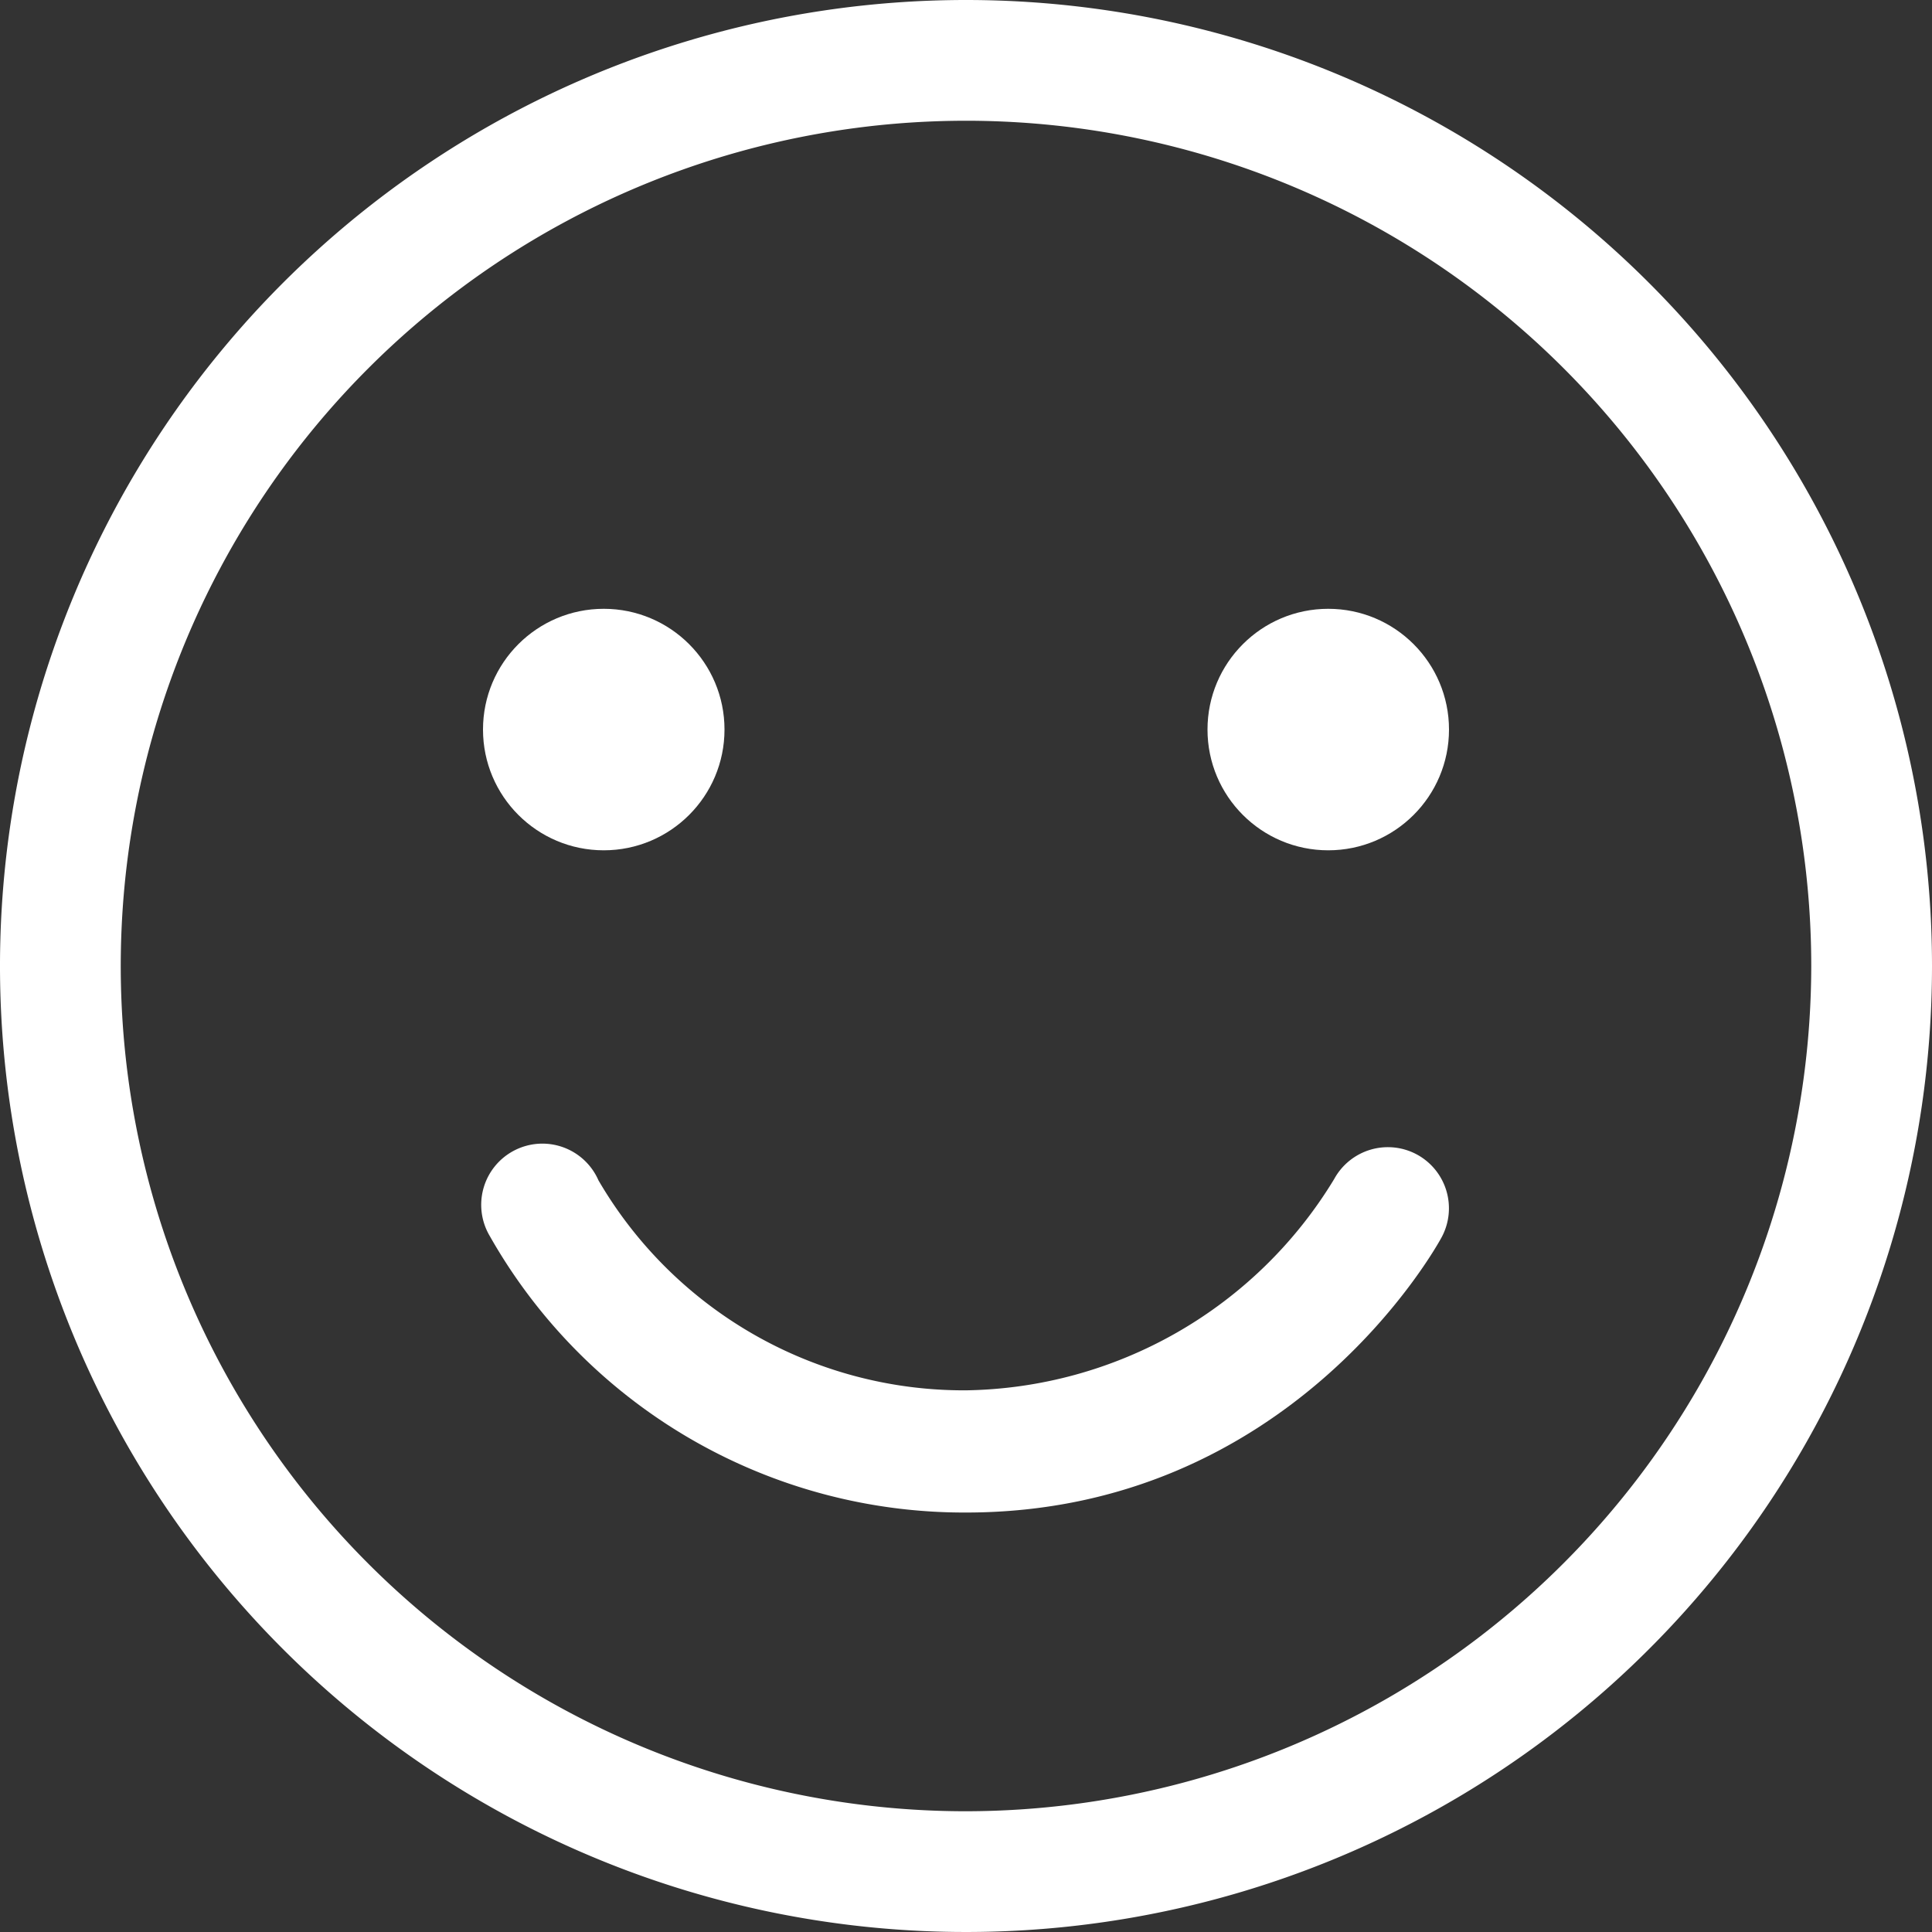 <svg xmlns="http://www.w3.org/2000/svg" width="60" height="60" viewBox="0 0 60 60"><rect x="0" y="0" width="60" height="60" fill="#333333" stroke="none"/><g transform="translate(-18 -18)" fill="#fff"><path data-name="Path 5" d="M48 18a30 30 0 1 0 30 30 30 30 0 0 0-30-30zm0 56.25A26.25 26.25 0 1 1 74.25 48 26.28 26.28 0 0 1 48 74.25z"/><circle data-name="Ellipse 2" cx="3.75" cy="3.75" r="3.75" transform="translate(33 36.907)"/><circle data-name="Ellipse 3" cx="3.75" cy="3.75" r="3.75" transform="translate(55.5 36.907)"/><path data-name="Path 6" d="M62.005 53.855a1.9 1.9 0 0 0-2.572.763A13.607 13.607 0 0 1 48 61.178a13.134 13.134 0 0 1-11.415-6.523 1.9 1.9 0 1 0-3.373 1.734A16.935 16.935 0 0 0 48 64.973c10.026 0 14.582-8.2 14.77-8.546a1.9 1.9 0 0 0-.765-2.572z"/></g></svg>